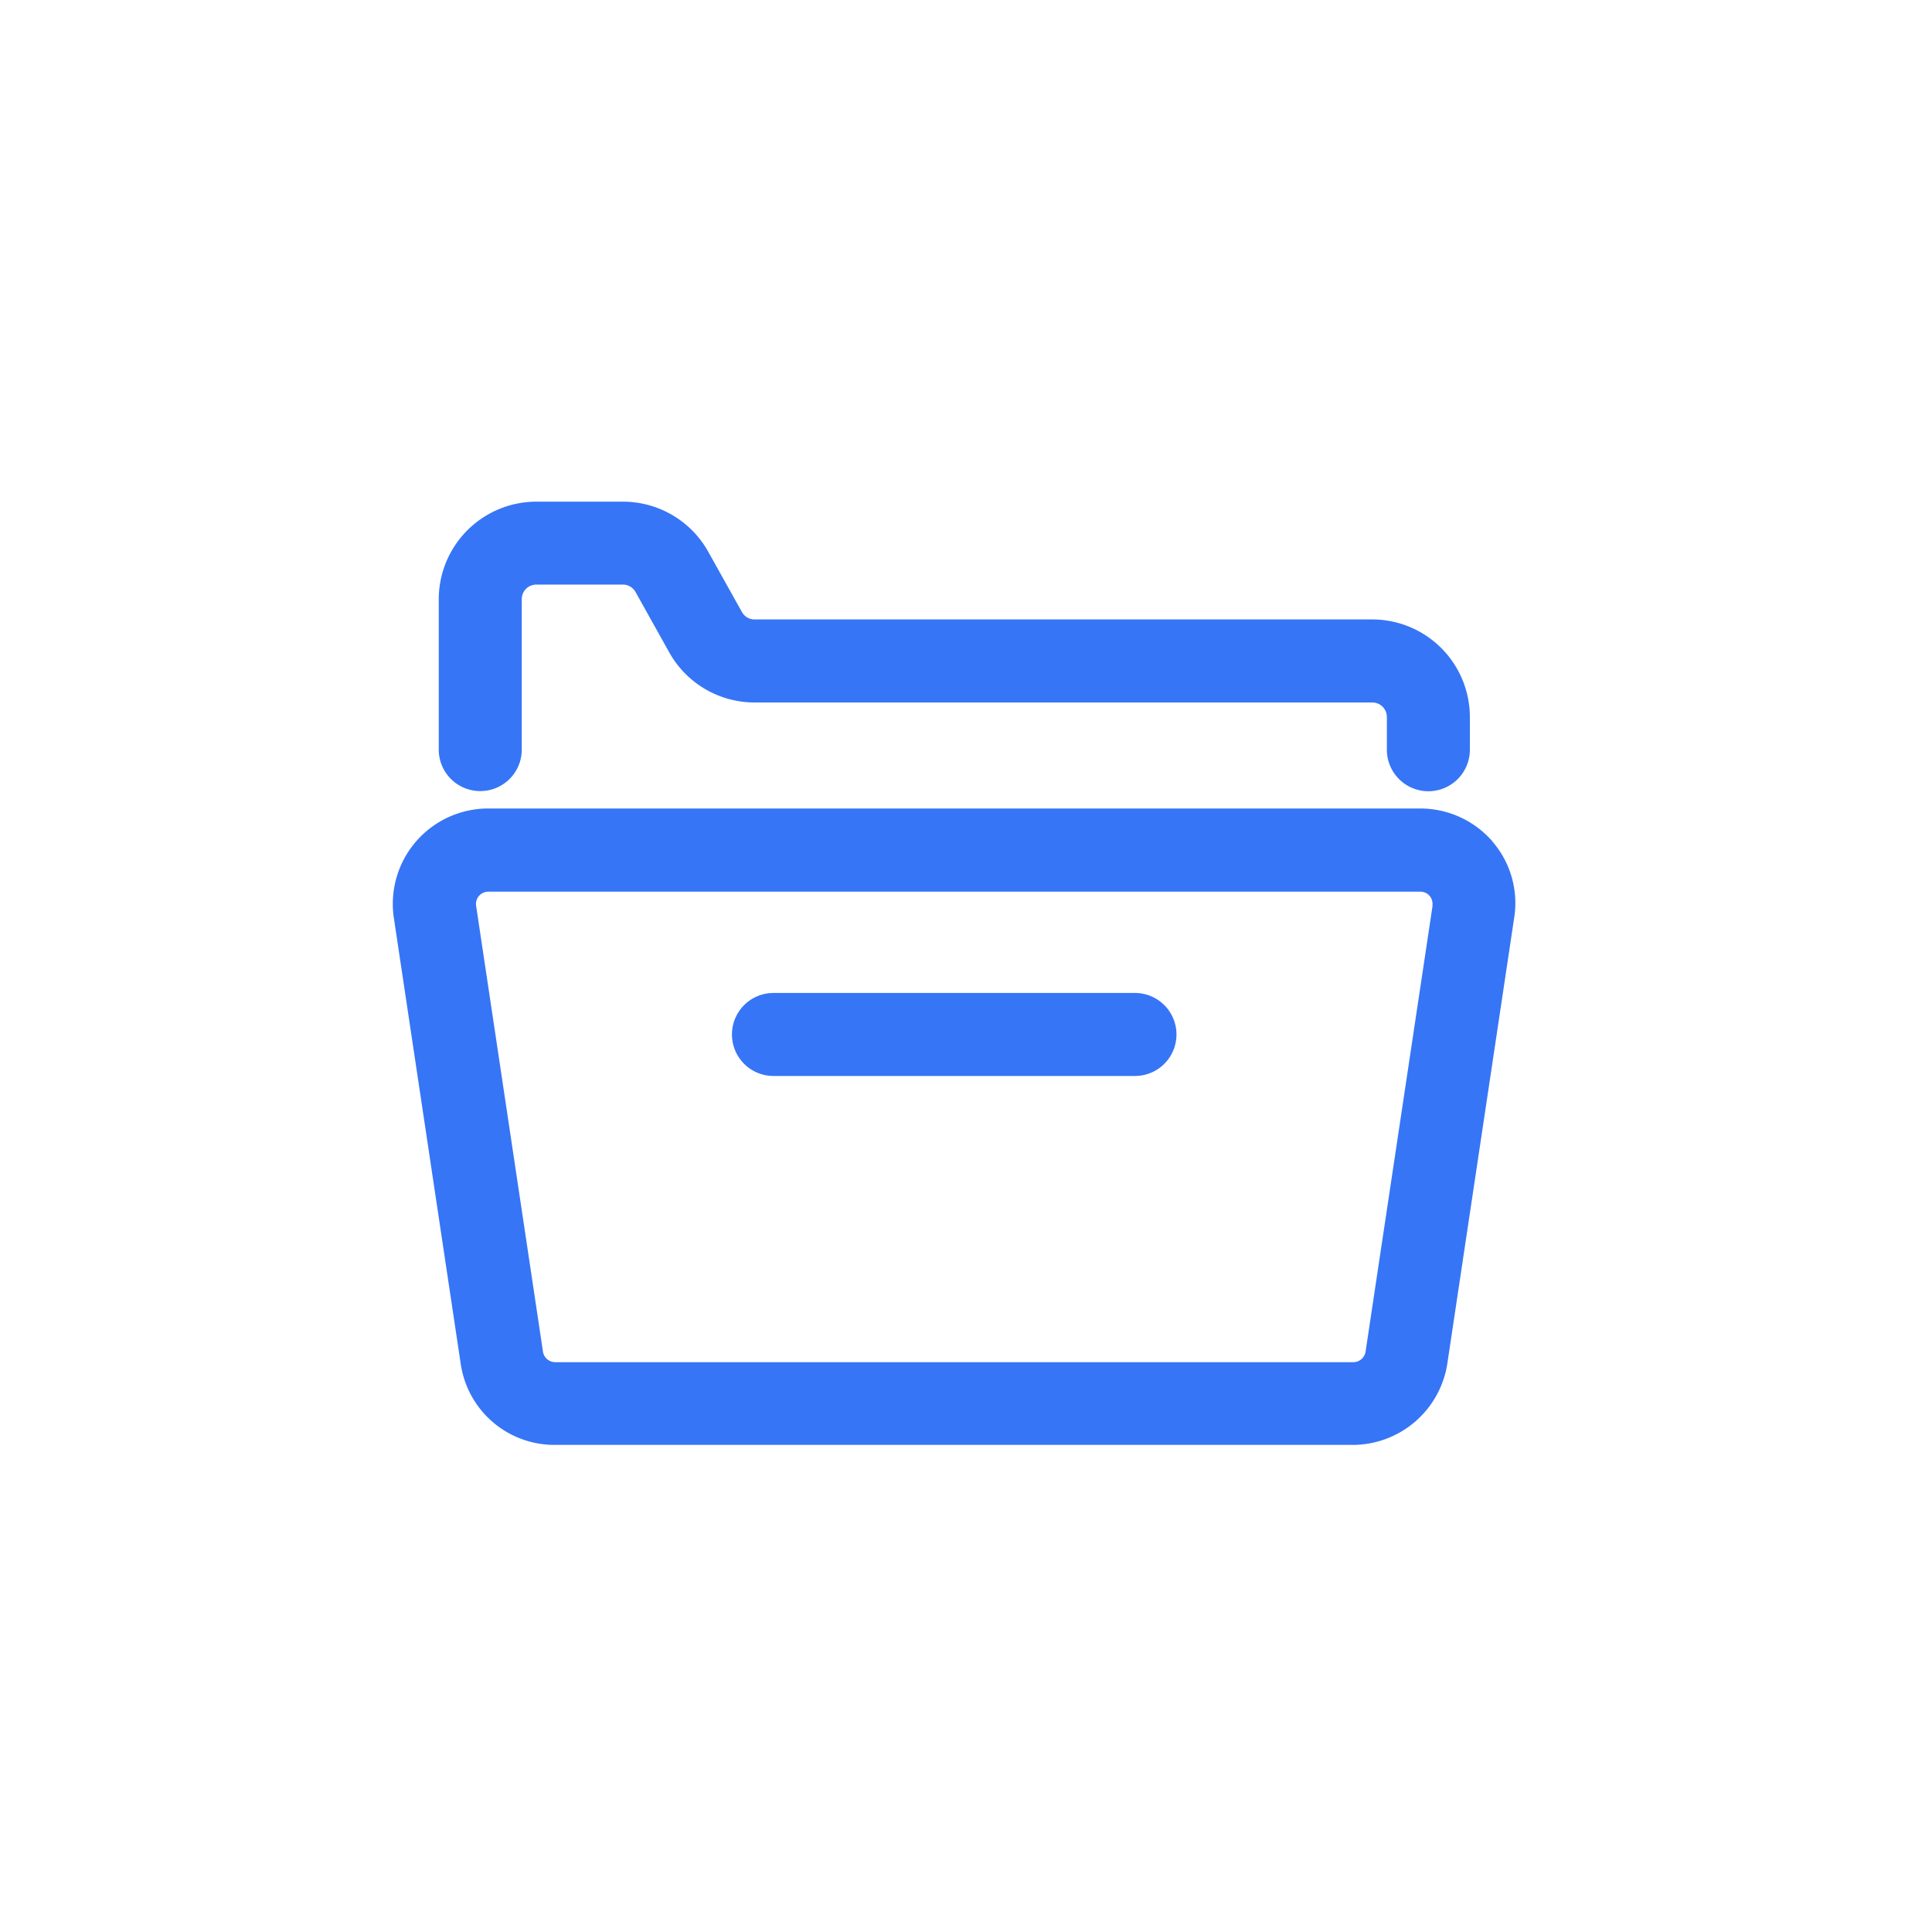 <svg xmlns="http://www.w3.org/2000/svg" width="50" height="50" viewBox="0 0 50 50">
  <g id="recruit-xiangmu" transform="translate(-420 -1632)">
    <rect id="矩形_814" data-name="矩形 814" width="50" height="50" rx="6" transform="translate(420 1632)" fill="none"/>
    <g id="组_2480" data-name="组 2480" transform="translate(365.916 1509.18)">
      <path id="路径_2410" data-name="路径 2410" d="M66.513,143.293a1.073,1.073,0,0,0,1.074-1.074v-3.894a.377.377,0,0,1,.376-.376h2.242a.373.373,0,0,1,.328.195l.87,1.558A2.528,2.528,0,0,0,73.611,141H89.6a.377.377,0,0,1,.376.376v.847a1.074,1.074,0,0,0,2.148,0v-.847a2.528,2.528,0,0,0-2.525-2.525H73.611a.373.373,0,0,1-.328-.195l-.87-1.558a2.529,2.529,0,0,0-2.207-1.295H67.964a2.528,2.528,0,0,0-2.525,2.525v3.894A1.073,1.073,0,0,0,66.513,143.293Zm26.2,1.308a2.469,2.469,0,0,0-1.872-.857H66.721a2.468,2.468,0,0,0-2.444,2.833l1.73,11.537a2.452,2.452,0,0,0,2.44,2.1H89.1a2.482,2.482,0,0,0,2.44-2.1l1.73-11.537A2.433,2.433,0,0,0,92.709,144.6Zm-1.554,1.658L89.425,157.8a.321.321,0,0,1-.318.273H68.454a.321.321,0,0,1-.318-.273l-1.73-11.537a.32.32,0,0,1,.318-.367H90.84a.318.318,0,0,1,.243.11A.328.328,0,0,1,91.155,146.259Z" fill="#3675f6"/>
      <path id="路径_2411" data-name="路径 2411" d="M345.133,527.7h-9.359a1.074,1.074,0,1,0,0,2.148h9.356a1.074,1.074,0,0,0,0-2.148Z" transform="translate(-261.673 -379.182)" fill="#3675f6"/>
    </g>
  </g>
</svg>
